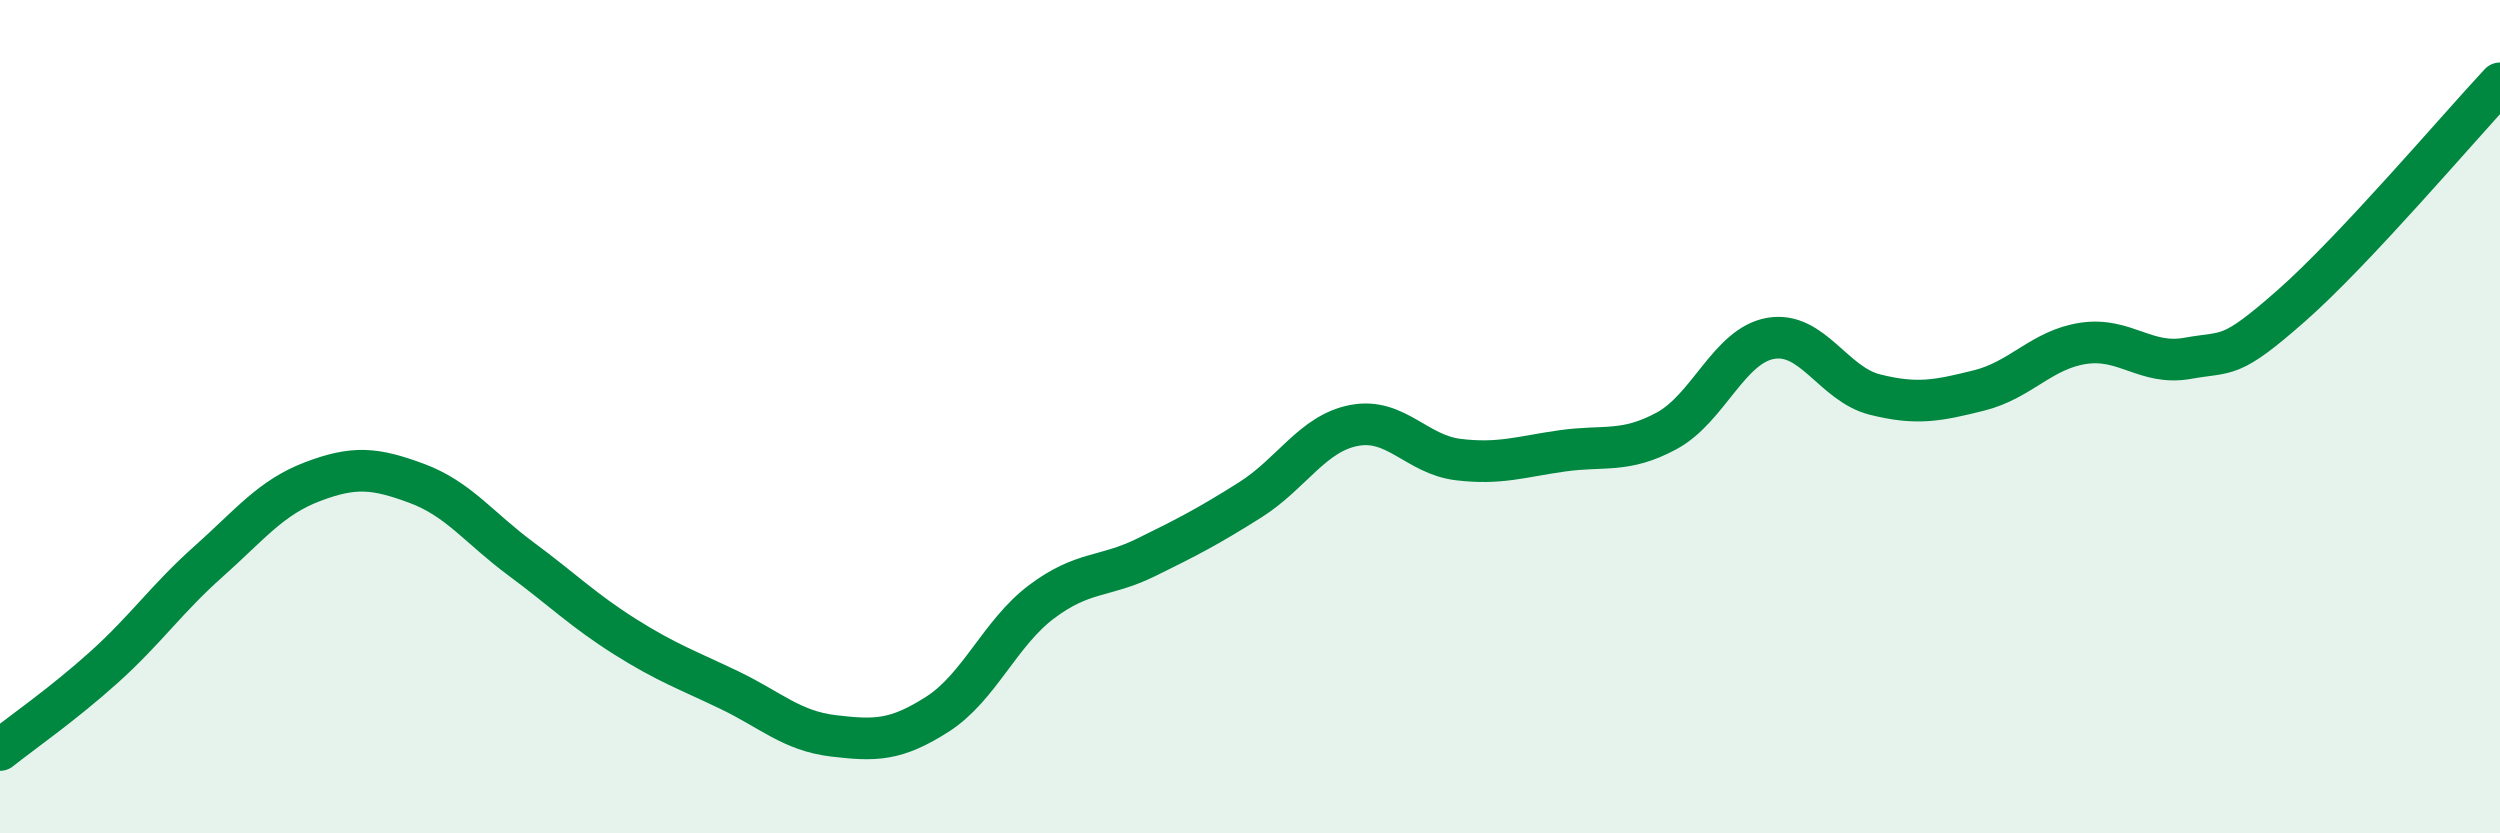 
    <svg width="60" height="20" viewBox="0 0 60 20" xmlns="http://www.w3.org/2000/svg">
      <path
        d="M 0,18 C 0.5,17.6 1.5,16.91 2.5,16.01 C 3.5,15.11 4,14.37 5,13.48 C 6,12.59 6.5,11.94 7.5,11.56 C 8.5,11.18 9,11.23 10,11.6 C 11,11.97 11.5,12.67 12.5,13.41 C 13.5,14.15 14,14.65 15,15.28 C 16,15.91 16.5,16.08 17.5,16.56 C 18.5,17.04 19,17.54 20,17.66 C 21,17.78 21.5,17.78 22.5,17.14 C 23.5,16.5 24,15.19 25,14.44 C 26,13.69 26.5,13.87 27.5,13.38 C 28.5,12.89 29,12.63 30,12 C 31,11.37 31.5,10.4 32.5,10.21 C 33.5,10.02 34,10.91 35,11.03 C 36,11.15 36.5,10.96 37.5,10.82 C 38.5,10.68 39,10.88 40,10.34 C 41,9.8 41.5,8.29 42.5,8.12 C 43.5,7.95 44,9.22 45,9.47 C 46,9.72 46.5,9.62 47.5,9.37 C 48.5,9.12 49,8.39 50,8.24 C 51,8.09 51.5,8.78 52.5,8.6 C 53.5,8.42 53.5,8.65 55,7.33 C 56.5,6.01 59,3.07 60,2L60 20L0 20Z"
        fill="#008740"
        opacity="0.1"
        stroke-linecap="round"
        stroke-linejoin="round"
      />
      <path
        d="M 0,18 C 0.5,17.6 1.5,16.91 2.5,16.01 C 3.5,15.11 4,14.37 5,13.48 C 6,12.59 6.5,11.94 7.5,11.56 C 8.5,11.18 9,11.23 10,11.6 C 11,11.97 11.5,12.67 12.5,13.41 C 13.5,14.15 14,14.65 15,15.28 C 16,15.91 16.5,16.08 17.5,16.56 C 18.5,17.04 19,17.54 20,17.66 C 21,17.78 21.5,17.78 22.5,17.14 C 23.5,16.5 24,15.19 25,14.44 C 26,13.69 26.5,13.87 27.5,13.38 C 28.5,12.89 29,12.63 30,12 C 31,11.37 31.5,10.4 32.5,10.21 C 33.5,10.02 34,10.91 35,11.03 C 36,11.15 36.5,10.96 37.5,10.82 C 38.5,10.68 39,10.88 40,10.34 C 41,9.8 41.5,8.29 42.5,8.12 C 43.5,7.95 44,9.22 45,9.47 C 46,9.72 46.5,9.62 47.5,9.37 C 48.5,9.12 49,8.39 50,8.24 C 51,8.09 51.5,8.78 52.5,8.6 C 53.5,8.42 53.5,8.65 55,7.33 C 56.5,6.01 59,3.07 60,2"
        stroke="#008740"
        stroke-width="1"
        fill="none"
        stroke-linecap="round"
        stroke-linejoin="round"
      />
    </svg>
  